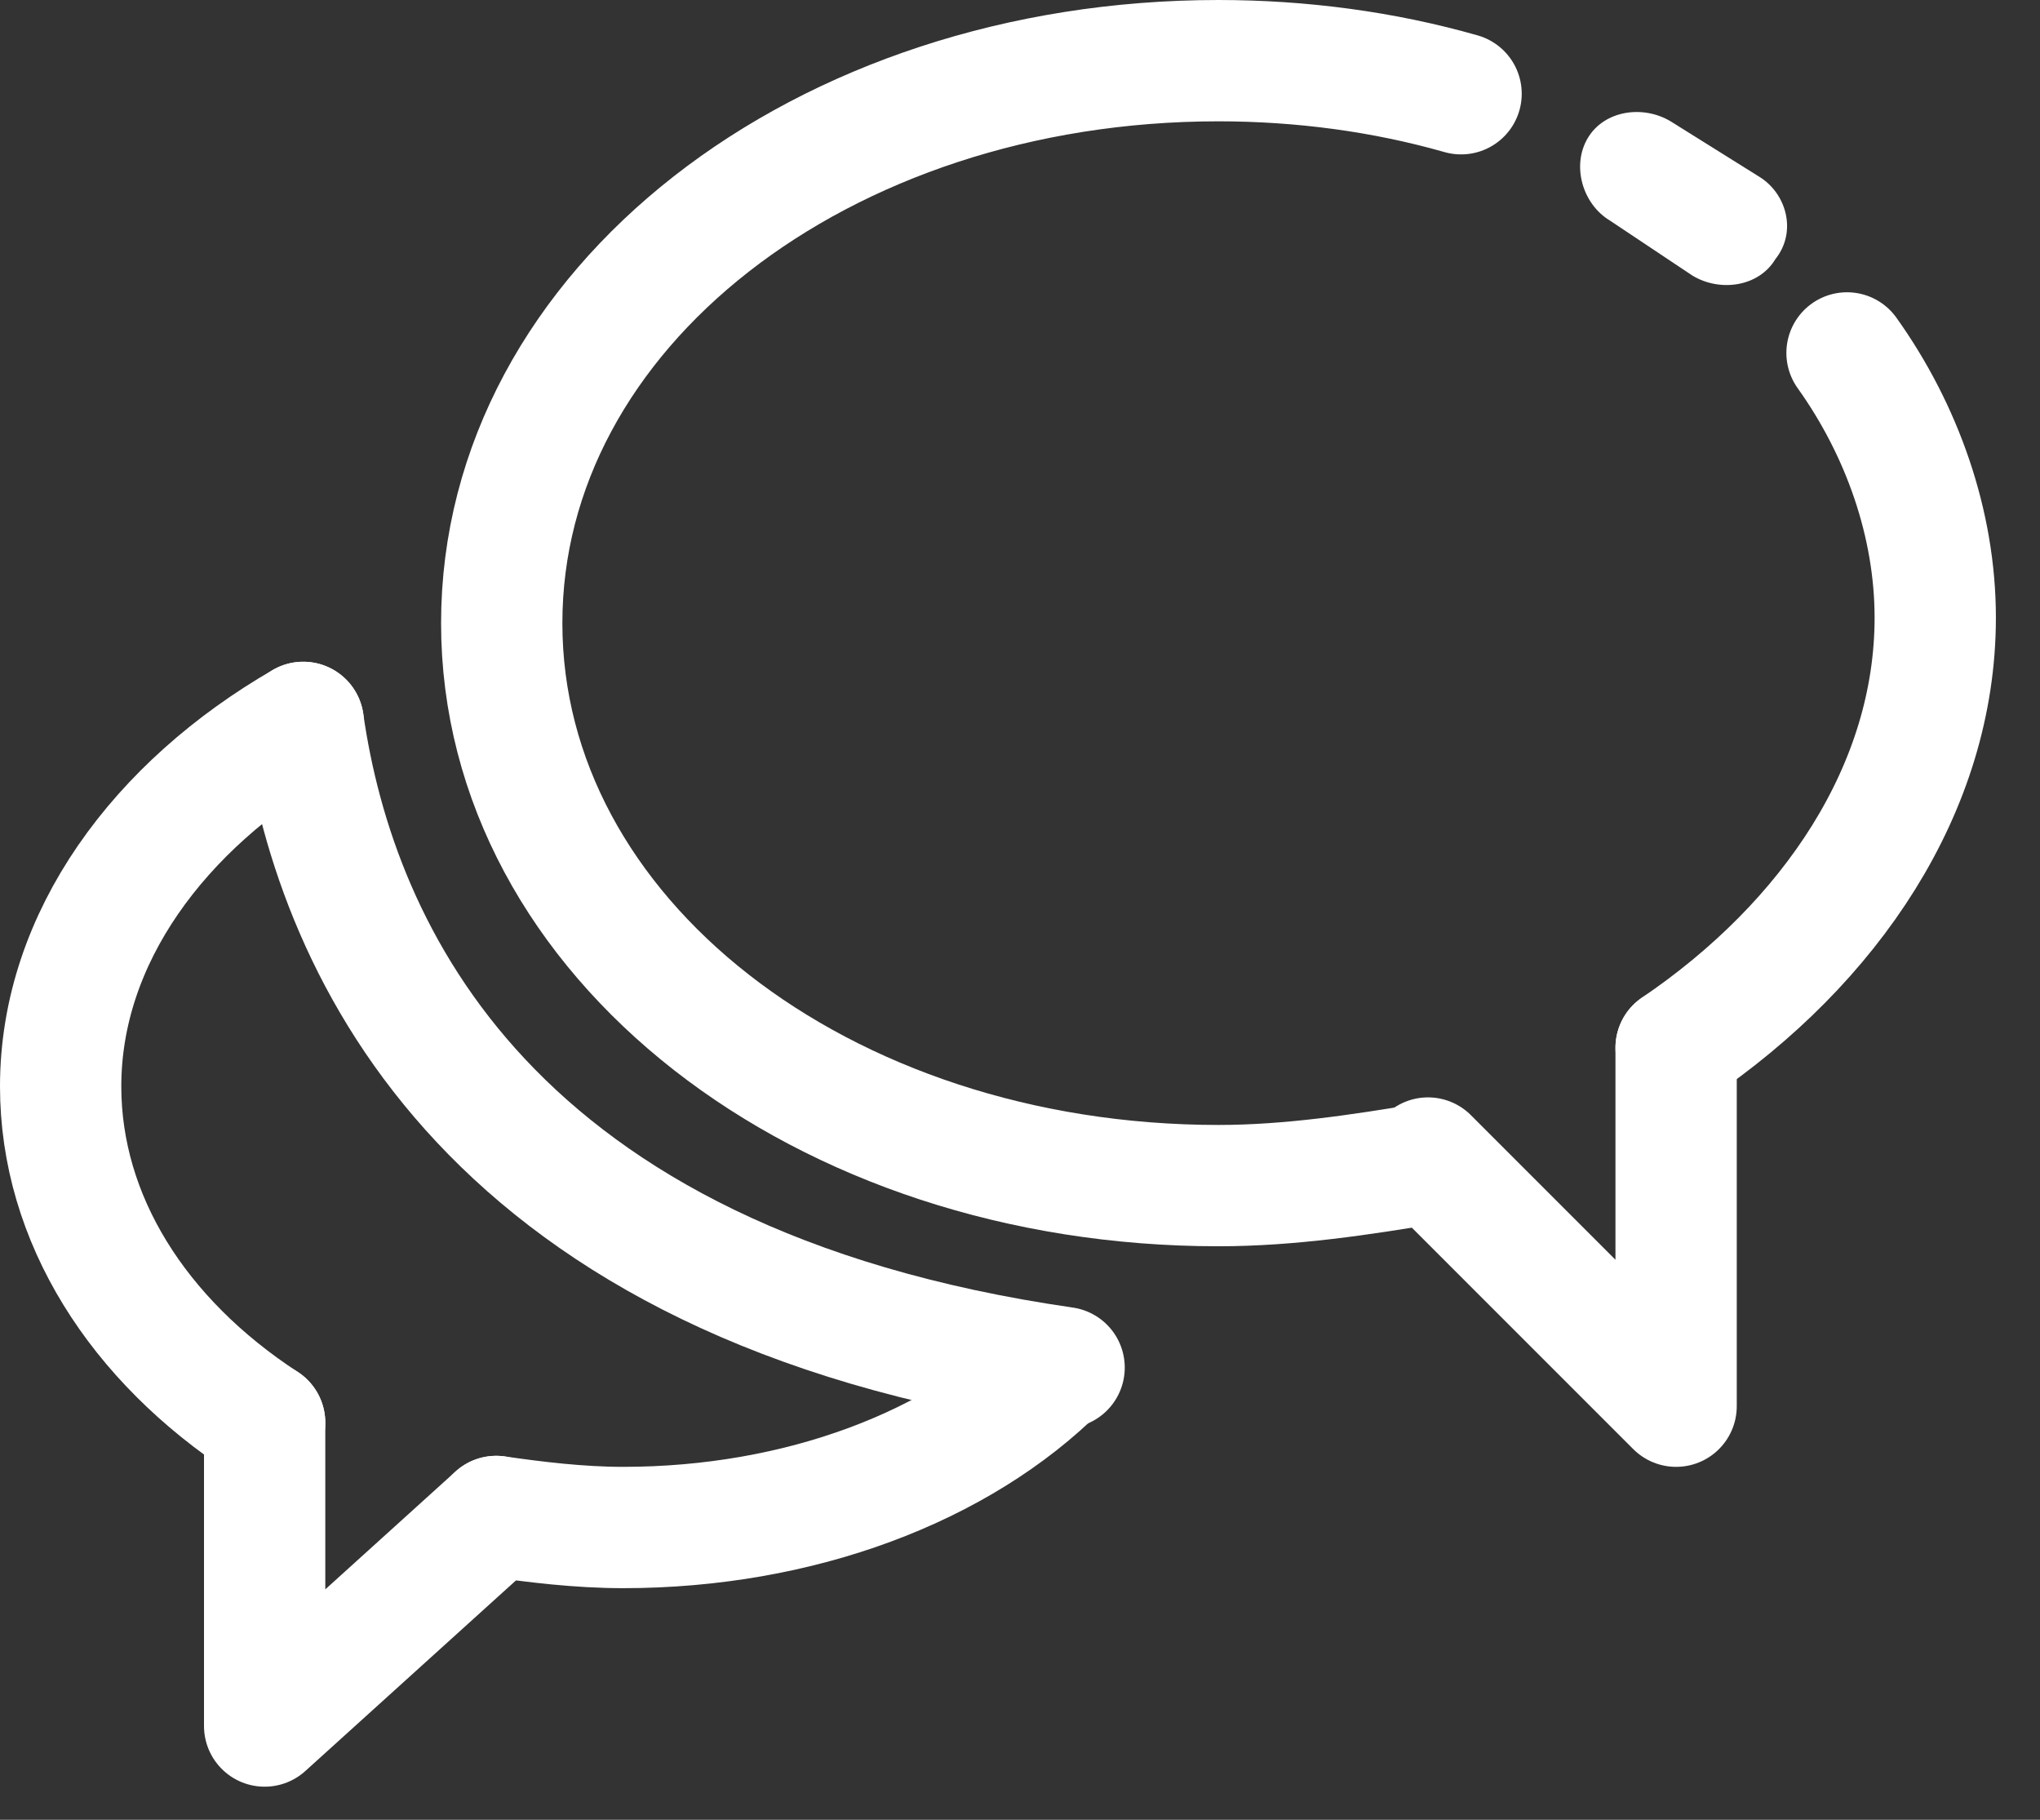 <svg width="37" height="33" viewBox="0 0 37 33" fill="none" xmlns="http://www.w3.org/2000/svg">
<rect x="0" y="0" width="37" height="33" fill="#333333" stroke="none"/>
<g clip-path="url(#clip0_176_4905)">
<path d="M26.5 1.7C25.1 1.3 23.6 1.1 22.1 1.1C14.9 1.1 9.1 5.6 9.1 11.3C9.1 17 14.9 21.5 22.1 21.5C23.4 21.5 24.7 21.3 25.9 21.1" stroke="white" stroke-width="2.2" stroke-miterlimit="10" stroke-linecap="round" stroke-linejoin="round"/>
<path d="M30.4 19C33.2 17.1 35.1 14.3 35.1 11.2C35.1 9.5 34.5 7.8 33.5 6.4" stroke="white" stroke-width="2.2" stroke-miterlimit="10" stroke-linecap="round" stroke-linejoin="round"/>
<path d="M4.8 25.8C2.5 24.3 1.1 22.1 1.1 19.7C1.1 17 2.9 14.6 5.5 13.1" stroke="white" stroke-width="2.2" stroke-miterlimit="10" stroke-linecap="round" stroke-linejoin="round"/>
<path d="M9 27.5C9.7 27.6 10.5 27.7 11.3 27.7C14.5 27.7 17.4 26.6 19.2 24.8" stroke="white" stroke-width="2.2" stroke-miterlimit="10" stroke-linecap="round" stroke-linejoin="round"/>
<path d="M30.4 19V25.5L25.9 21" stroke="white" stroke-width="2.2" stroke-miterlimit="10" stroke-linecap="round" stroke-linejoin="round"/>
<path d="M4.8 25.8V31.3L9 27.5" stroke="white" stroke-width="2.2" stroke-miterlimit="10" stroke-linecap="round" stroke-linejoin="round"/>
<path d="M5.5 13.1C6.1 17.3 8.9 23.3 19.3 24.8" stroke="white" stroke-width="2.2" stroke-miterlimit="10" stroke-linecap="round" stroke-linejoin="round"/>
<path d="M31.9 3.2L30.3 2.2C29.8 1.9 29.1 2 28.8 2.5C28.5 3 28.7 3.7 29.2 4L30.4 4.8L30.7 5C31.2 5.3 31.9 5.2 32.2 4.7C32.6 4.2 32.4 3.5 31.9 3.2Z" fill="white"/>
</g>
<defs>
<clipPath id="clip0_176_4905">
<rect width="36.2" height="32.4" fill="white"/>
</clipPath>
</defs>
</svg>
